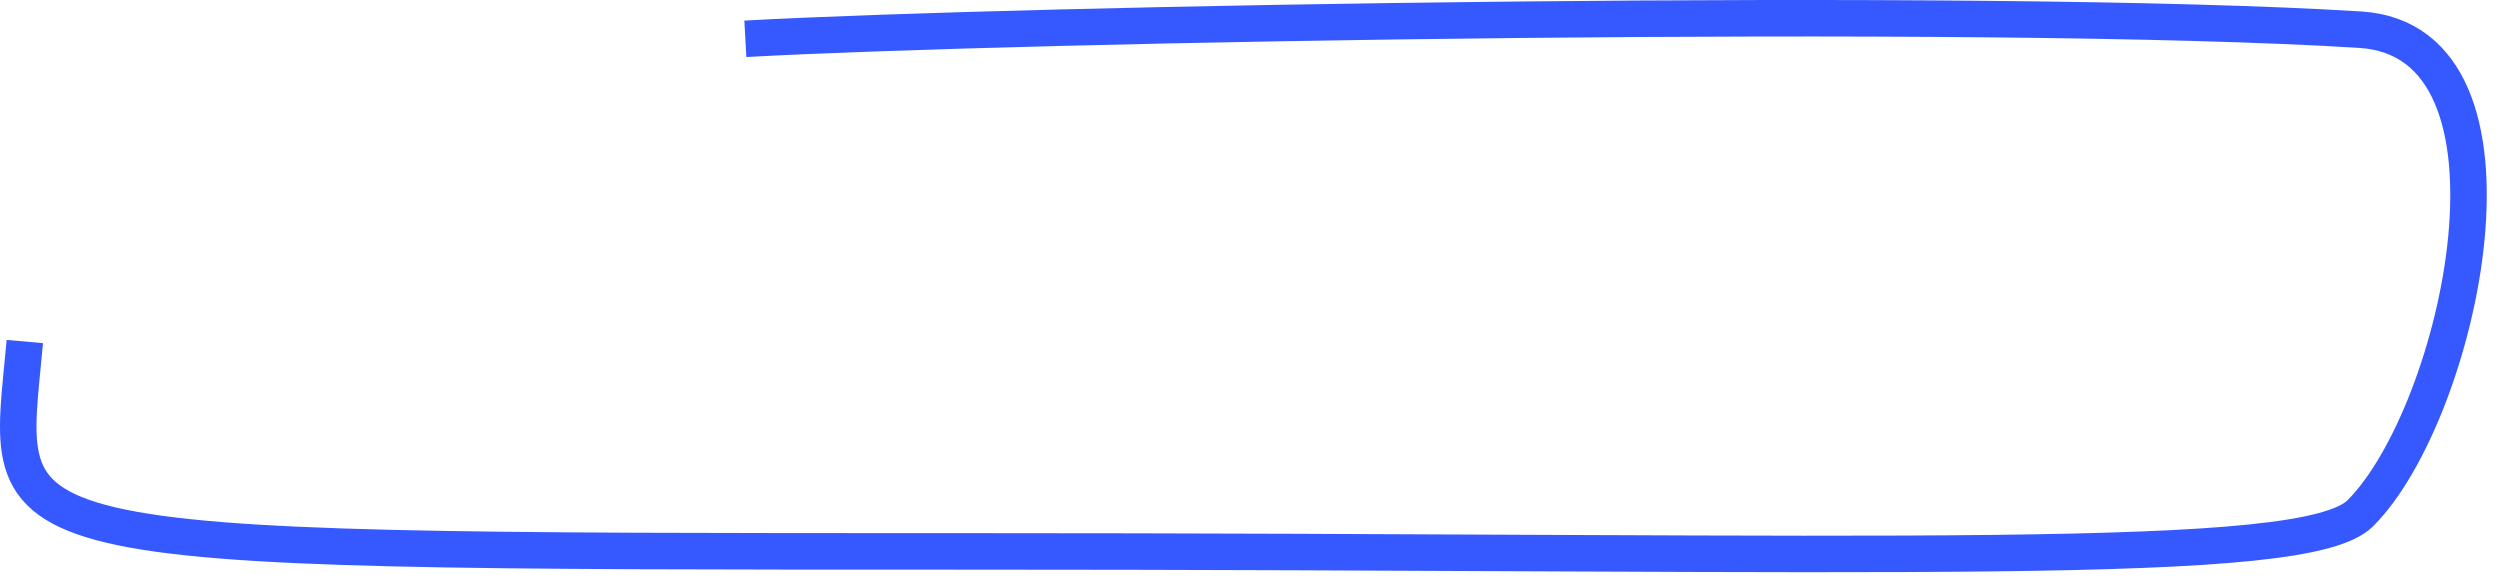 <?xml version="1.0" encoding="UTF-8"?> <svg xmlns="http://www.w3.org/2000/svg" width="137" height="32" viewBox="0 0 137 32" fill="none"><path d="M1.36 18.716C0.344 30.216 -2.155 30.216 52.86 30.216C104.345 30.216 126.304 31.168 129.345 28.127C134.845 22.627 139.345 2.252 129.345 1.627C108.845 0.345 55.845 1.293 40.845 2.127" stroke="#3659FF" stroke-width="2"></path></svg> 